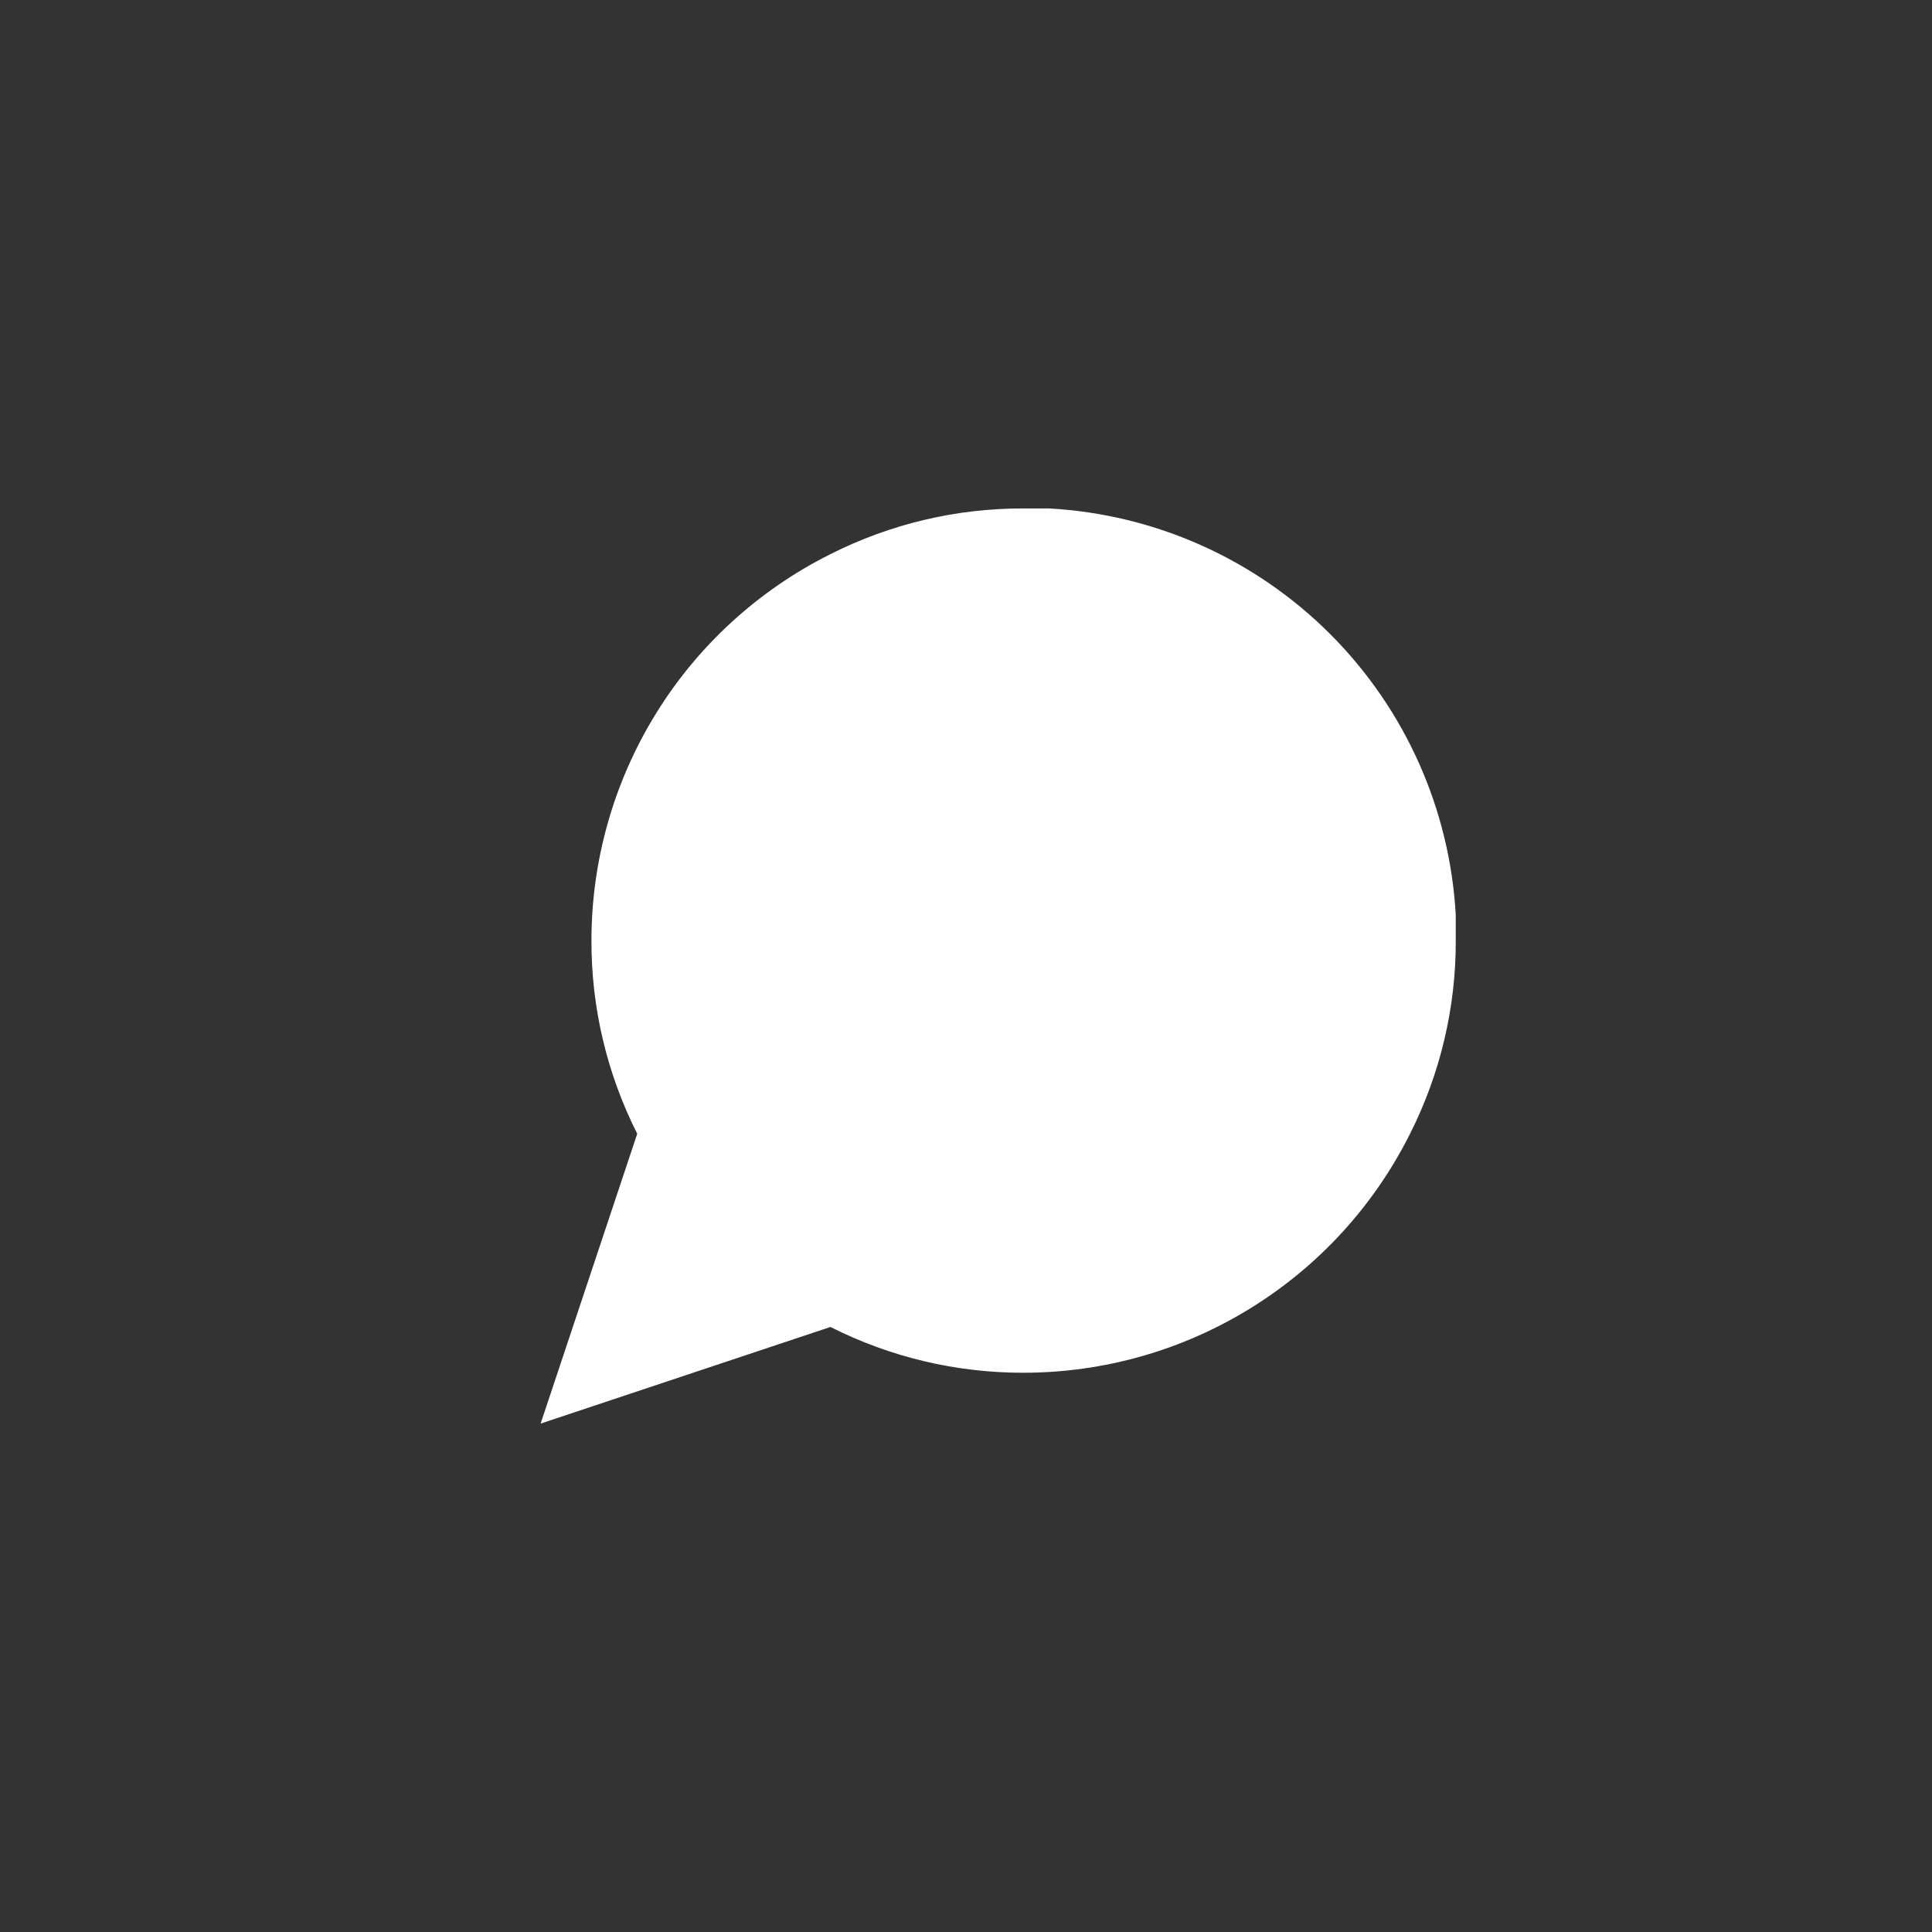 <svg width="30" height="30" viewBox="0 0 30 30" fill="none" xmlns="http://www.w3.org/2000/svg">
<rect x="0" y="0" width="30" height="30" fill="#333333" stroke="none"/>
<path d="M22.605 14.605C22.608 15.647 22.364 16.675 21.895 17.605C21.337 18.72 20.481 19.657 19.421 20.312C18.362 20.968 17.14 21.315 15.895 21.316C14.852 21.318 13.825 21.075 12.895 20.605L8.395 22.105L9.895 17.605C9.425 16.675 9.181 15.647 9.184 14.605C9.184 13.359 9.532 12.138 10.187 11.078C10.842 10.018 11.78 9.162 12.895 8.605C13.825 8.135 14.852 7.892 15.895 7.895H16.289C17.935 7.985 19.489 8.68 20.654 9.845C21.82 11.011 22.514 12.565 22.605 14.21V14.605Z" fill="white"/>
</svg>
